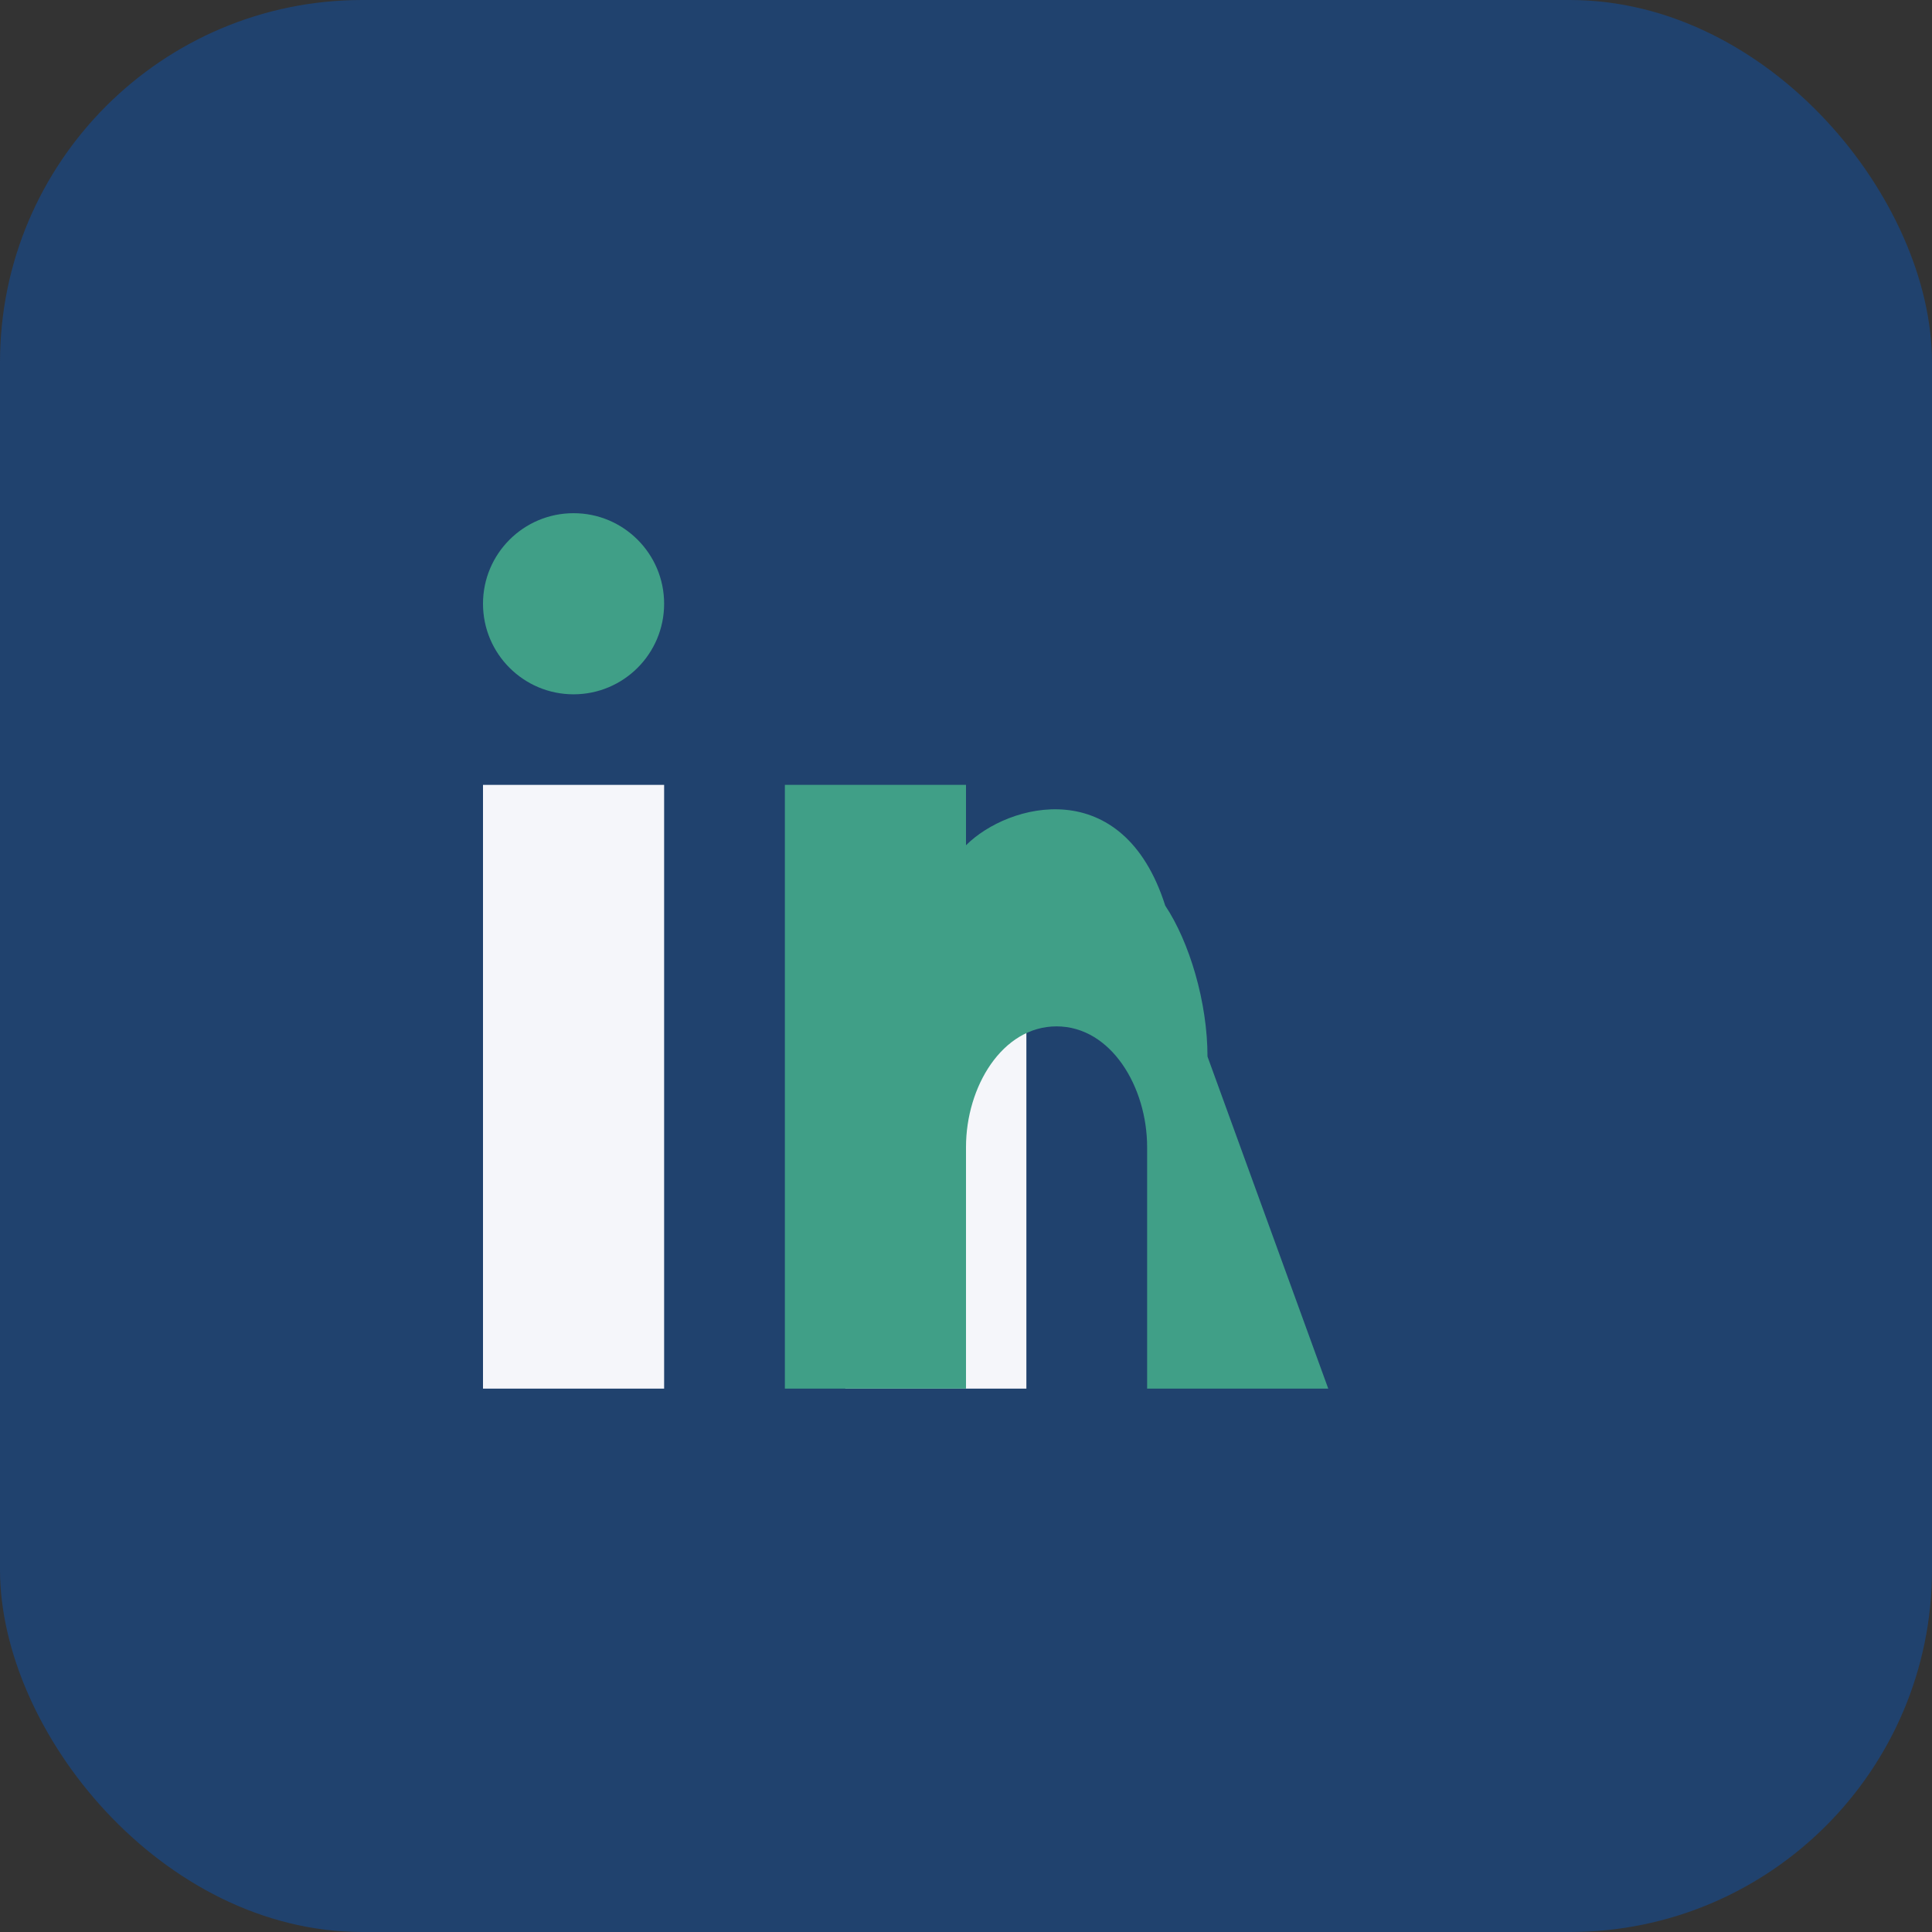 <?xml version="1.0" encoding="UTF-8"?>
<svg xmlns="http://www.w3.org/2000/svg" width="32" height="32" viewBox="0 0 32 32"><rect x="0" y="0" width="32" height="32" fill="#333333" stroke="none"/><rect width="32" height="32" rx="6" fill="#20426E"/><rect x="8" y="13" width="3" height="10" fill="#F5F6FA"/><circle cx="9.5" cy="10" r="1.5" fill="#409F87"/><rect x="14" y="16" width="3" height="7" fill="#F5F6FA"/><path d="M22 23h-3v-4c0-1-.6-2-1.5-2s-1.5 1-1.5 2v4h-3V13h3v1c.7-.7 2.6-1.2 3.3 1 .4.6.7 1.6.7 2.5z" fill="#409F87"/></svg>